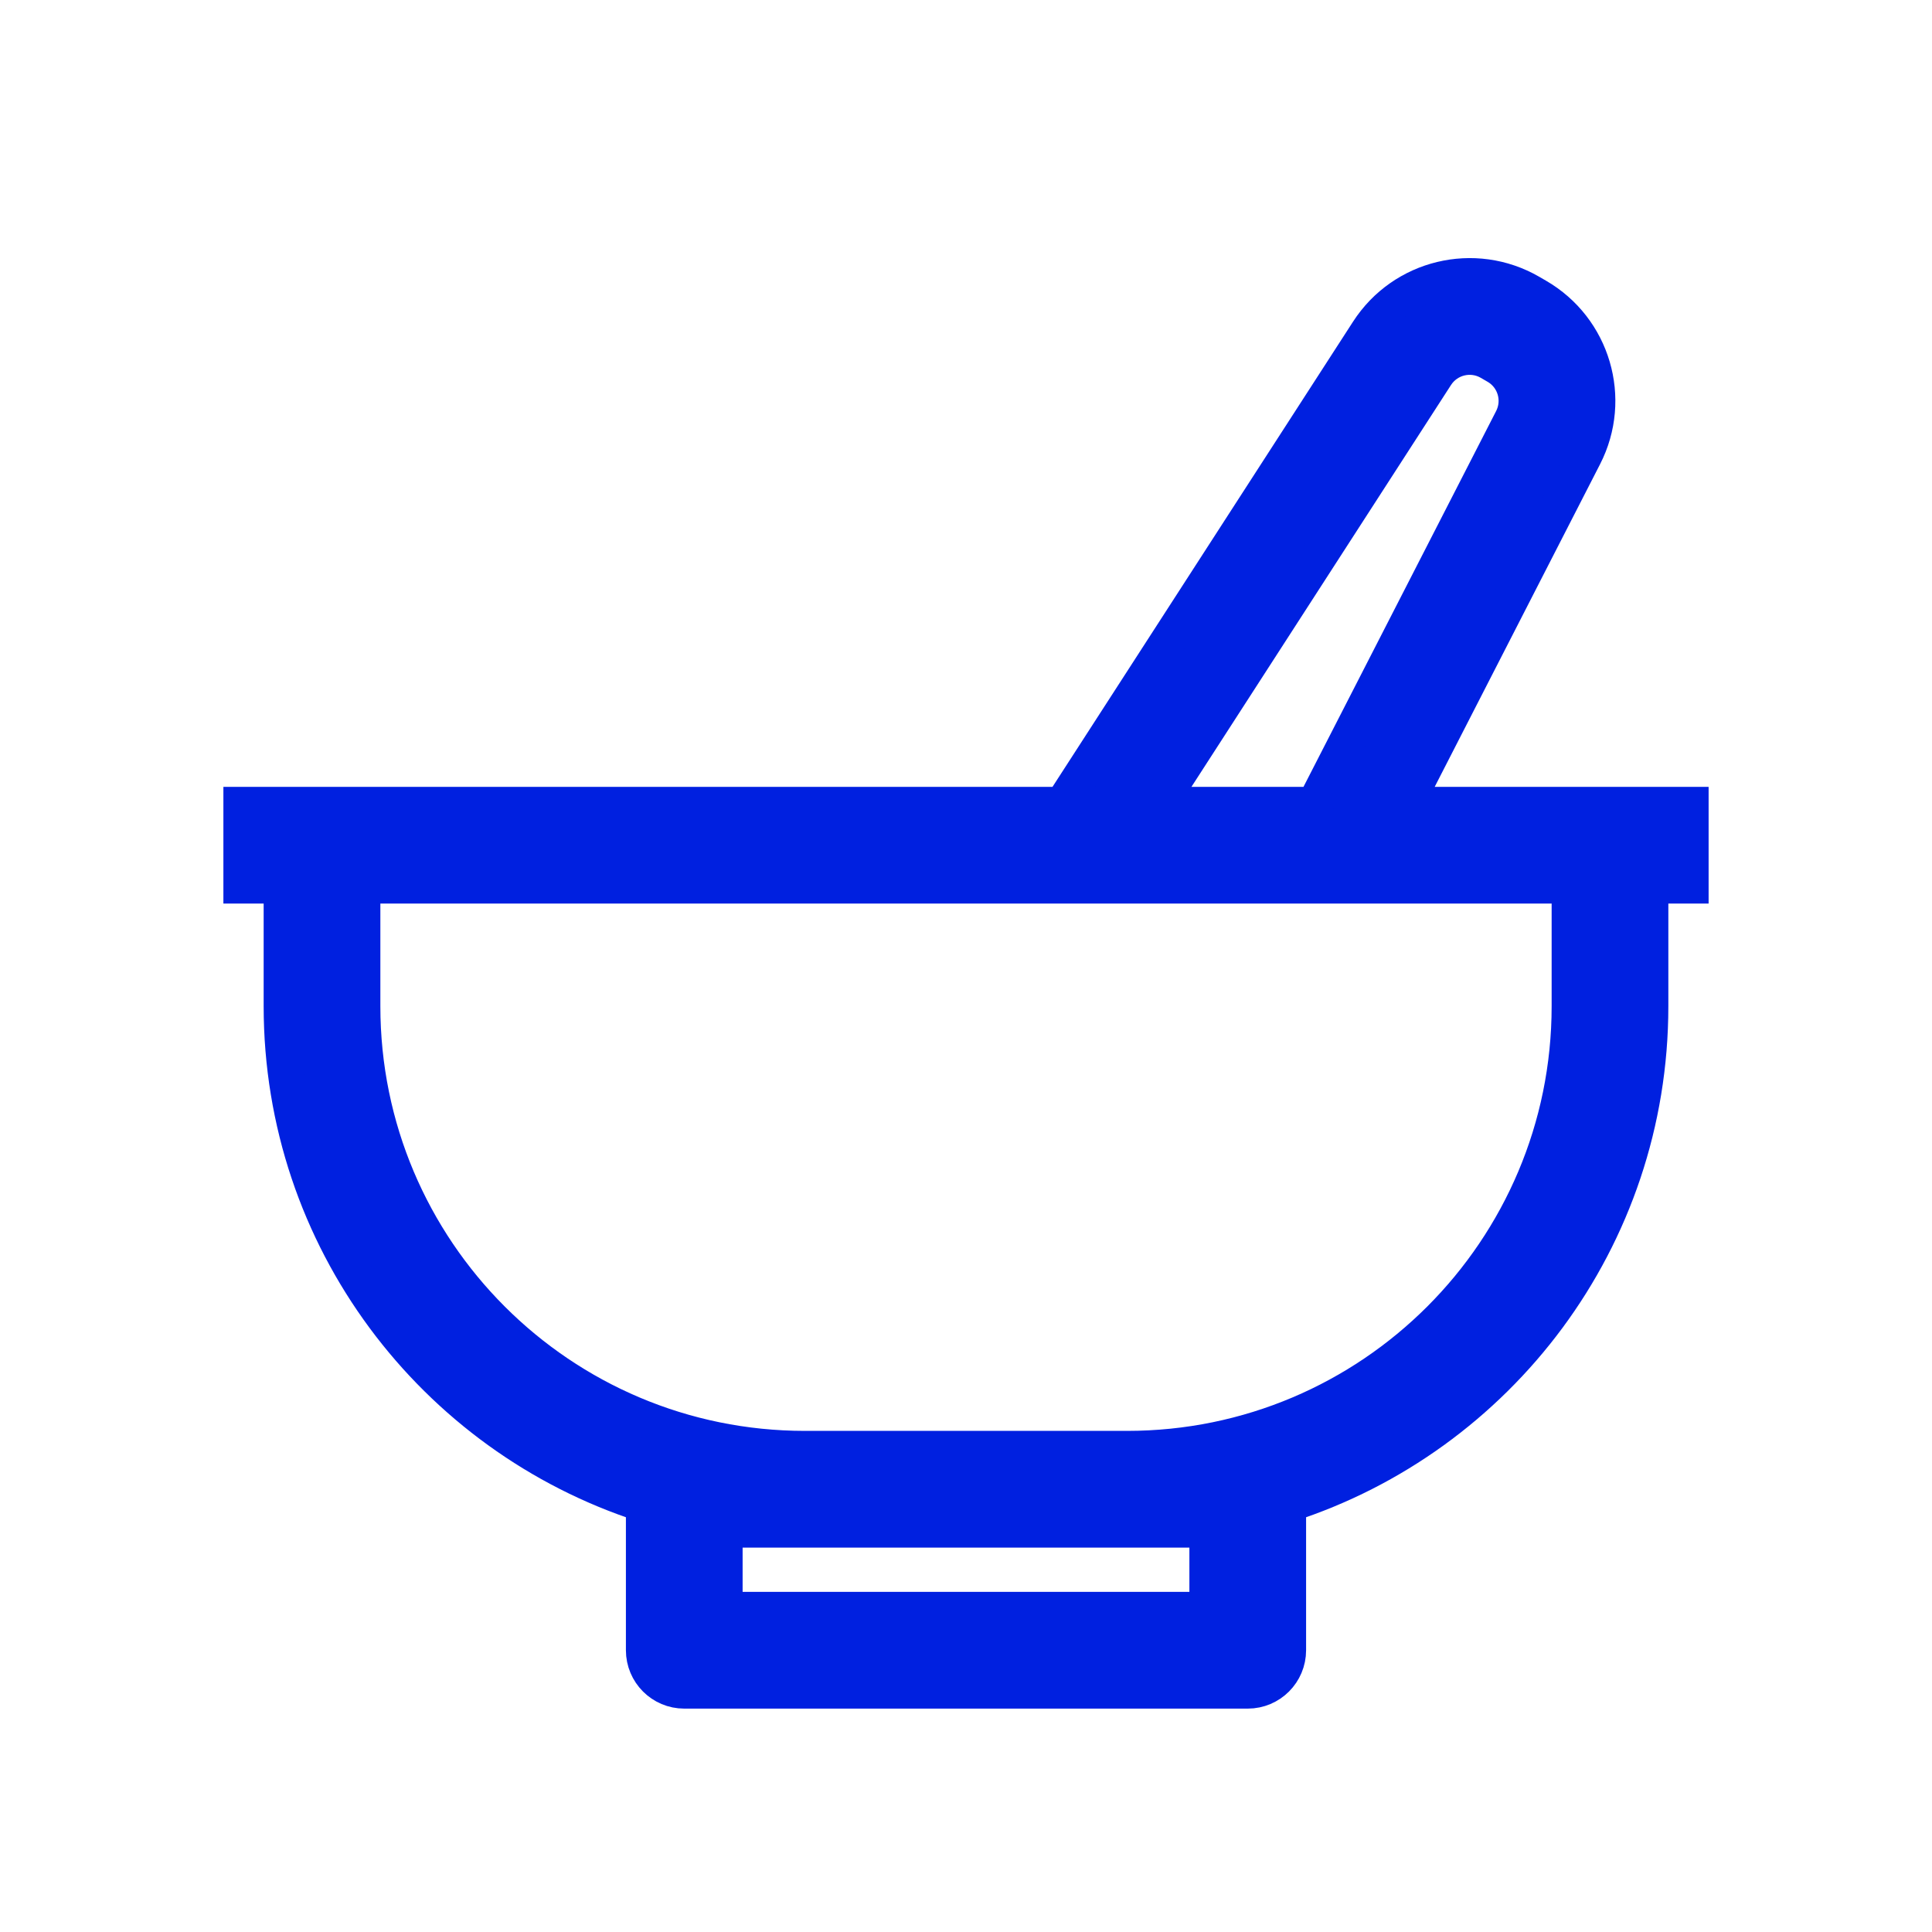 <svg width="32" height="32" viewBox="0 0 32 32" fill="none" xmlns="http://www.w3.org/2000/svg">
<path fill-rule="evenodd" clip-rule="evenodd" d="M24.676 5.998C24.368 5.82 23.975 5.915 23.782 6.213L19.183 13.333H21.773L25.048 6.944C25.21 6.628 25.096 6.24 24.788 6.063L24.676 5.998ZM23.272 13.333L26.235 7.552C26.721 6.604 26.378 5.441 25.455 4.908L25.343 4.843C24.419 4.31 23.241 4.595 22.663 5.49L17.596 13.333H5.333H4V14.666H4.667V16.666C4.667 20.523 7.185 23.79 10.667 24.915V27.333C10.667 27.701 10.965 28 11.333 28H20.667C21.035 28 21.333 27.701 21.333 27.333V24.915C24.815 23.79 27.333 20.523 27.333 16.666V14.666H28V13.333H26.667H23.272ZM26 14.666H6V16.666C6 20.717 9.283 24 13.333 24H18.667C22.717 24 26 20.717 26 16.666V14.666ZM13.333 25.333H12V26.666H20V25.333H18.667H13.333Z" fill="#0020E0" stroke="#0020E0" stroke-width="0.6"/>
</svg>
